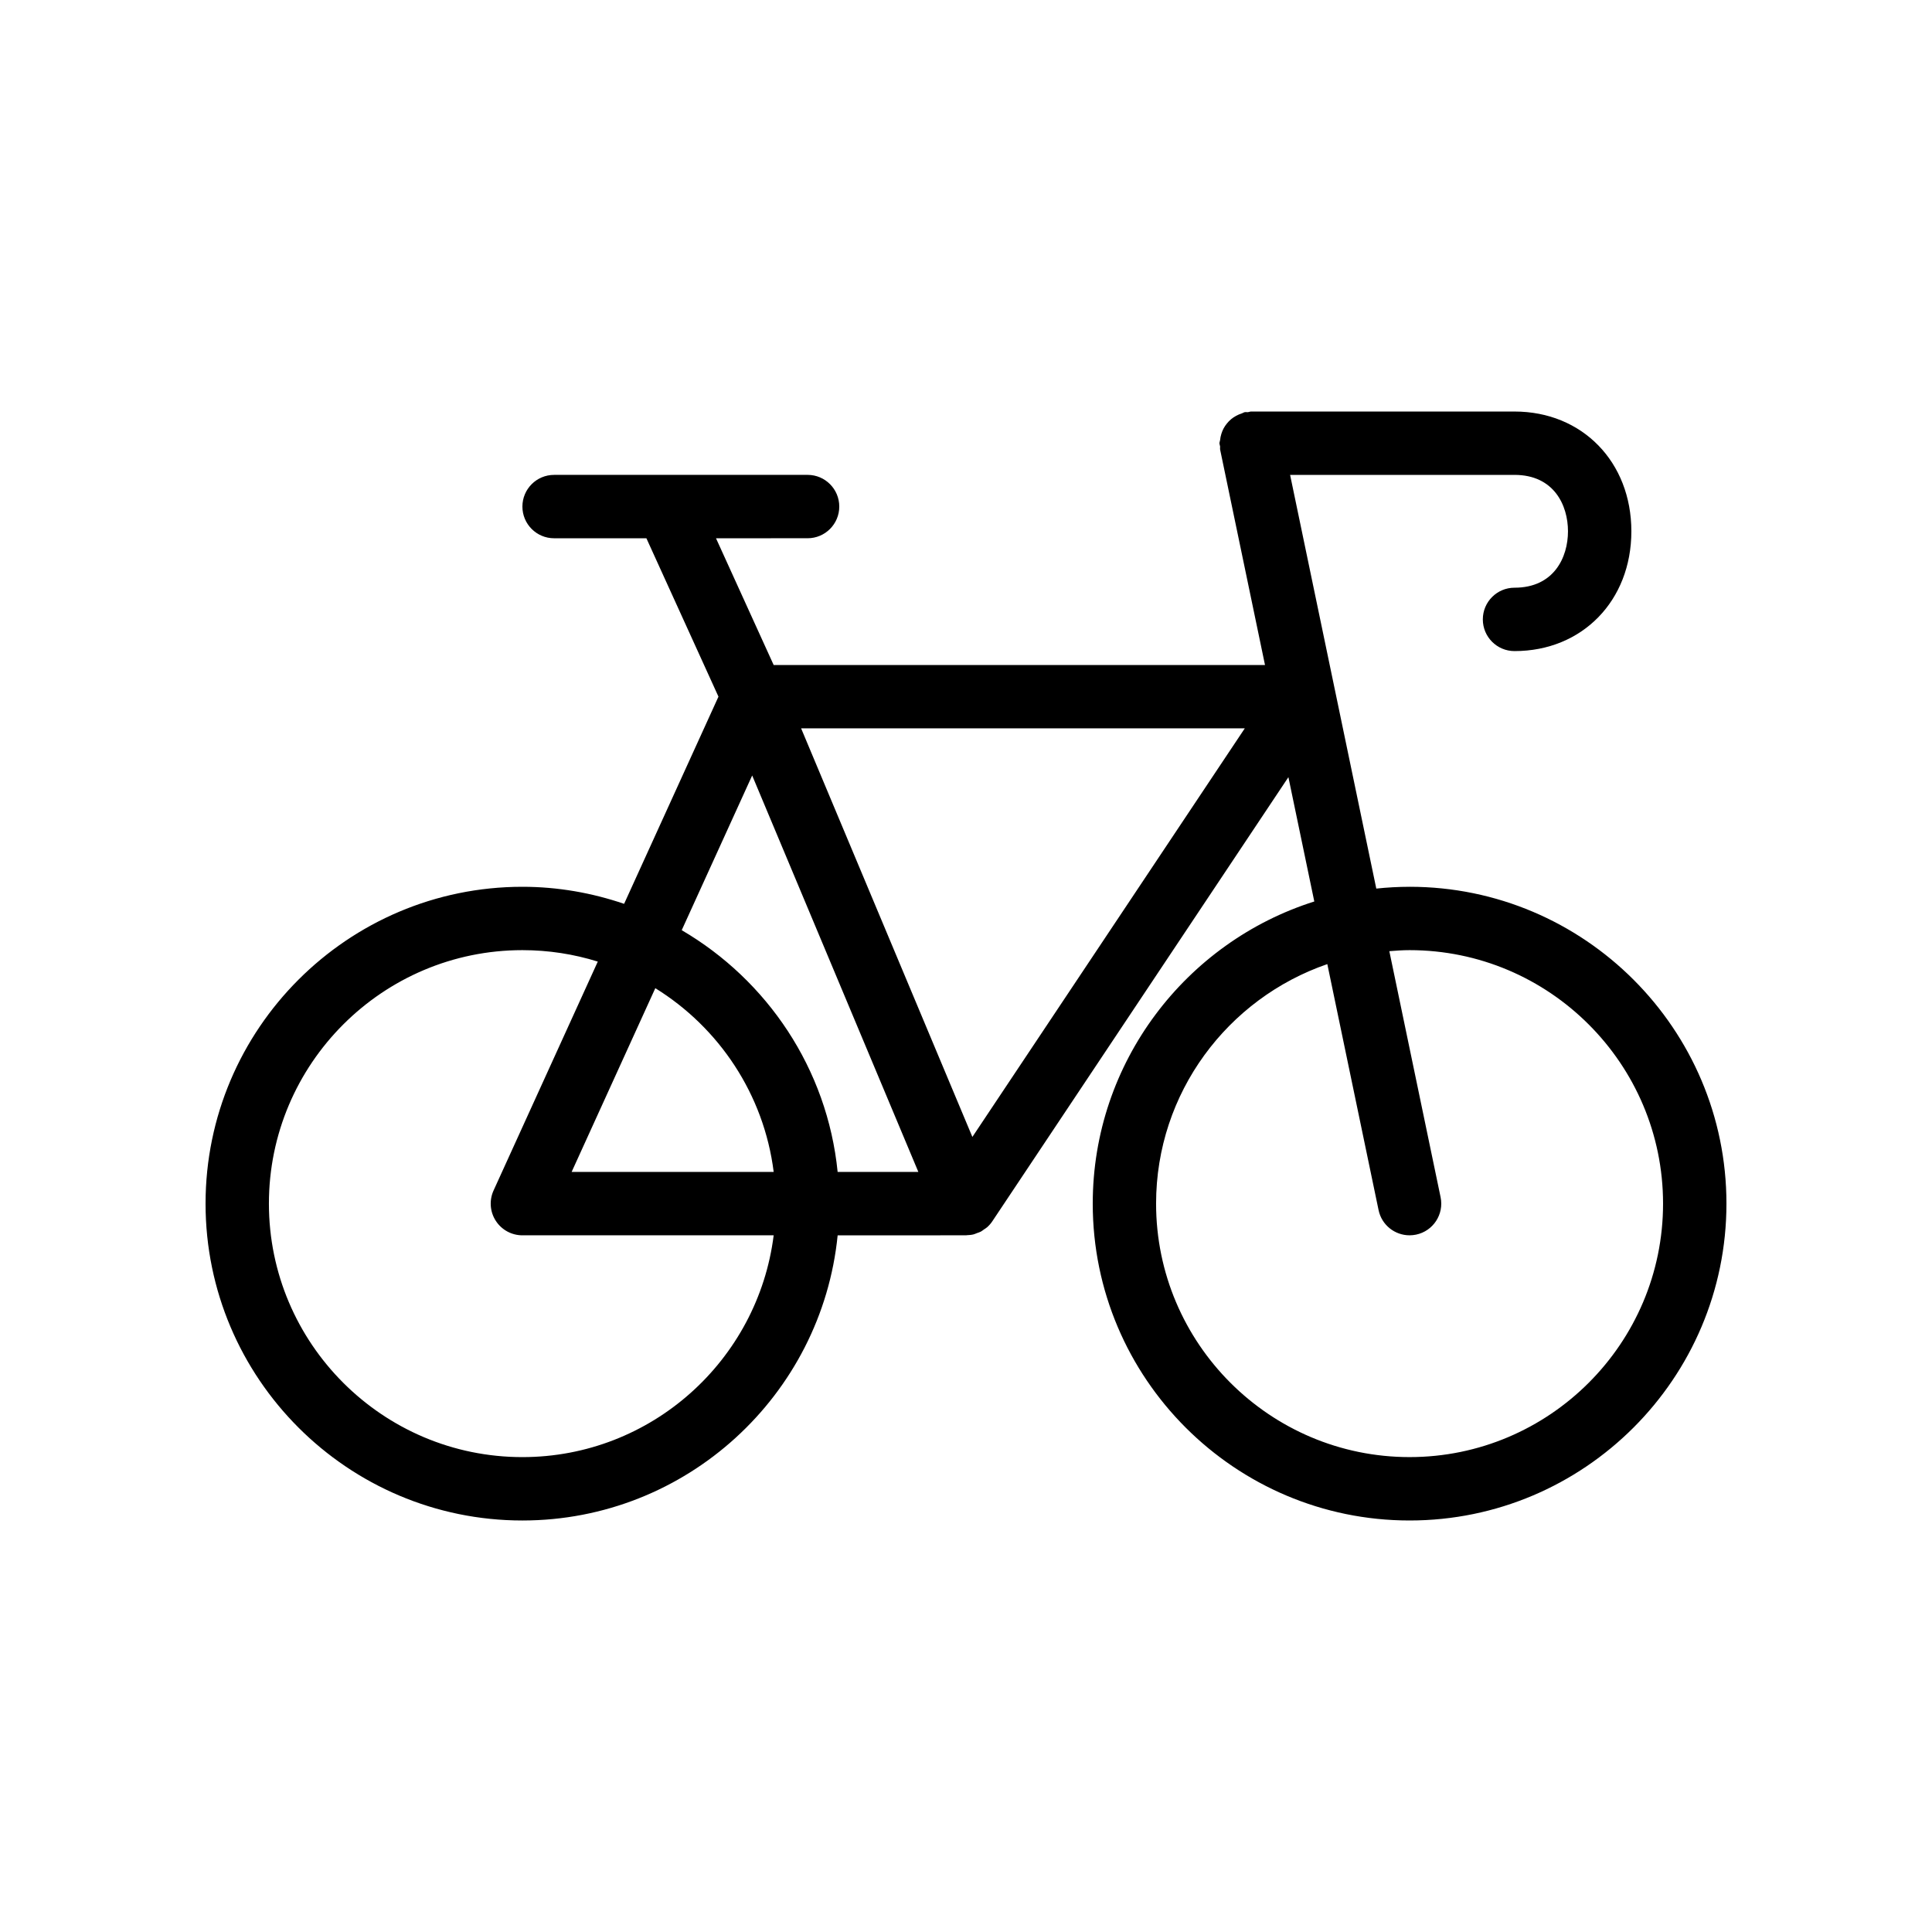 <?xml version="1.0" encoding="UTF-8"?>
<!-- Uploaded to: SVG Repo, www.svgrepo.com, Generator: SVG Repo Mixer Tools -->
<svg fill="#000000" width="800px" height="800px" version="1.1" viewBox="144 144 512 512" xmlns="http://www.w3.org/2000/svg">
 <path d="m517.55 379.01c-2.981 0-5.922 0.168-8.82 0.473l-10.965-52.637c-0.004-0.023-0.008-0.047-0.016-0.074l-11.859-56.922h59.473c10.453 0 14.168 8.051 14.168 14.949 0 6.894-3.715 14.949-14.168 14.949-4.641 0-8.398 3.758-8.398 8.398 0 4.637 3.754 8.398 8.398 8.398 17.941 0 30.965-13.352 30.965-31.742 0-18.395-13.023-31.742-30.965-31.742l-69.797-0.004c-0.301 0-0.555 0.141-0.848 0.172-0.293 0.027-0.57-0.055-0.863 0.004-0.277 0.059-0.484 0.238-0.75 0.32-0.551 0.172-1.051 0.387-1.547 0.664-0.473 0.262-0.898 0.539-1.305 0.879-0.414 0.344-0.766 0.715-1.105 1.133-0.344 0.422-0.637 0.844-0.891 1.324-0.25 0.465-0.43 0.938-0.59 1.449-0.168 0.543-0.277 1.074-0.332 1.648-0.031 0.277-0.168 0.52-0.168 0.805 0 0.305 0.141 0.566 0.176 0.863 0.031 0.289-0.055 0.562 0.008 0.852l11.887 57.062h-130.21l-15.281-33.586 24.27-0.004c4.641 0 8.398-3.758 8.398-8.398 0-4.637-3.754-8.398-8.398-8.398h-37.531-0.004l-29.641 0.004c-4.641 0-8.398 3.758-8.398 8.398 0 4.637 3.754 8.398 8.398 8.398h24.461l19.098 41.973-25.004 54.906c-8.473-2.883-17.516-4.516-26.953-4.516-46.297 0-83.969 37.668-83.969 83.969 0 46.301 37.672 83.969 83.969 83.969 43.465 0 79.312-33.199 83.543-75.57l34.016-0.004c0.094 0 0.184-0.031 0.277-0.035 0.59-0.02 1.18-0.074 1.75-0.219 0.293-0.074 0.562-0.215 0.844-0.32 0.359-0.129 0.727-0.234 1.062-0.41 0.293-0.152 0.539-0.375 0.812-0.562 0.293-0.203 0.602-0.371 0.871-0.613 0.52-0.465 0.984-0.996 1.379-1.59 0.004-0.004 0.004-0.012 0.008-0.016l78.434-117.65 6.863 32.945c-33.996 10.746-58.715 42.57-58.715 80.074 0 46.301 37.672 83.969 83.969 83.969 46.297 0 83.969-37.668 83.969-83.969 0-46.305-37.672-83.969-83.969-83.969zm-235.11 151.14c-37.039 0-67.176-30.137-67.176-67.176 0-37.039 30.137-67.176 67.176-67.176 6.957 0 13.664 1.062 19.98 3.035l-27.621 60.66c-1.18 2.598-0.969 5.621 0.582 8.023 1.543 2.406 4.207 3.856 7.059 3.856h66.59c-4.148 33.082-32.398 58.777-66.59 58.777zm35.223-124.27c16.875 10.449 28.785 28.117 31.371 48.695h-53.547zm48.32 48.695c-2.731-27.359-18.684-50.824-41.32-64.066l18.672-41 44.035 105.06zm35.707-9.277-45.387-108.28h117.58zm115.86 84.848c-37.039 0-67.176-30.137-67.176-67.176 0-29.402 19.02-54.395 45.379-63.473l13.582 65.188c0.82 3.961 4.312 6.684 8.207 6.684 0.566 0 1.141-0.059 1.723-0.176 4.543-0.945 7.453-5.391 6.504-9.934l-13.582-65.188c1.773-0.145 3.551-0.273 5.363-0.273 37.039 0 67.176 30.137 67.176 67.176 0 37.039-30.137 67.172-67.176 67.172z"/>
</svg>